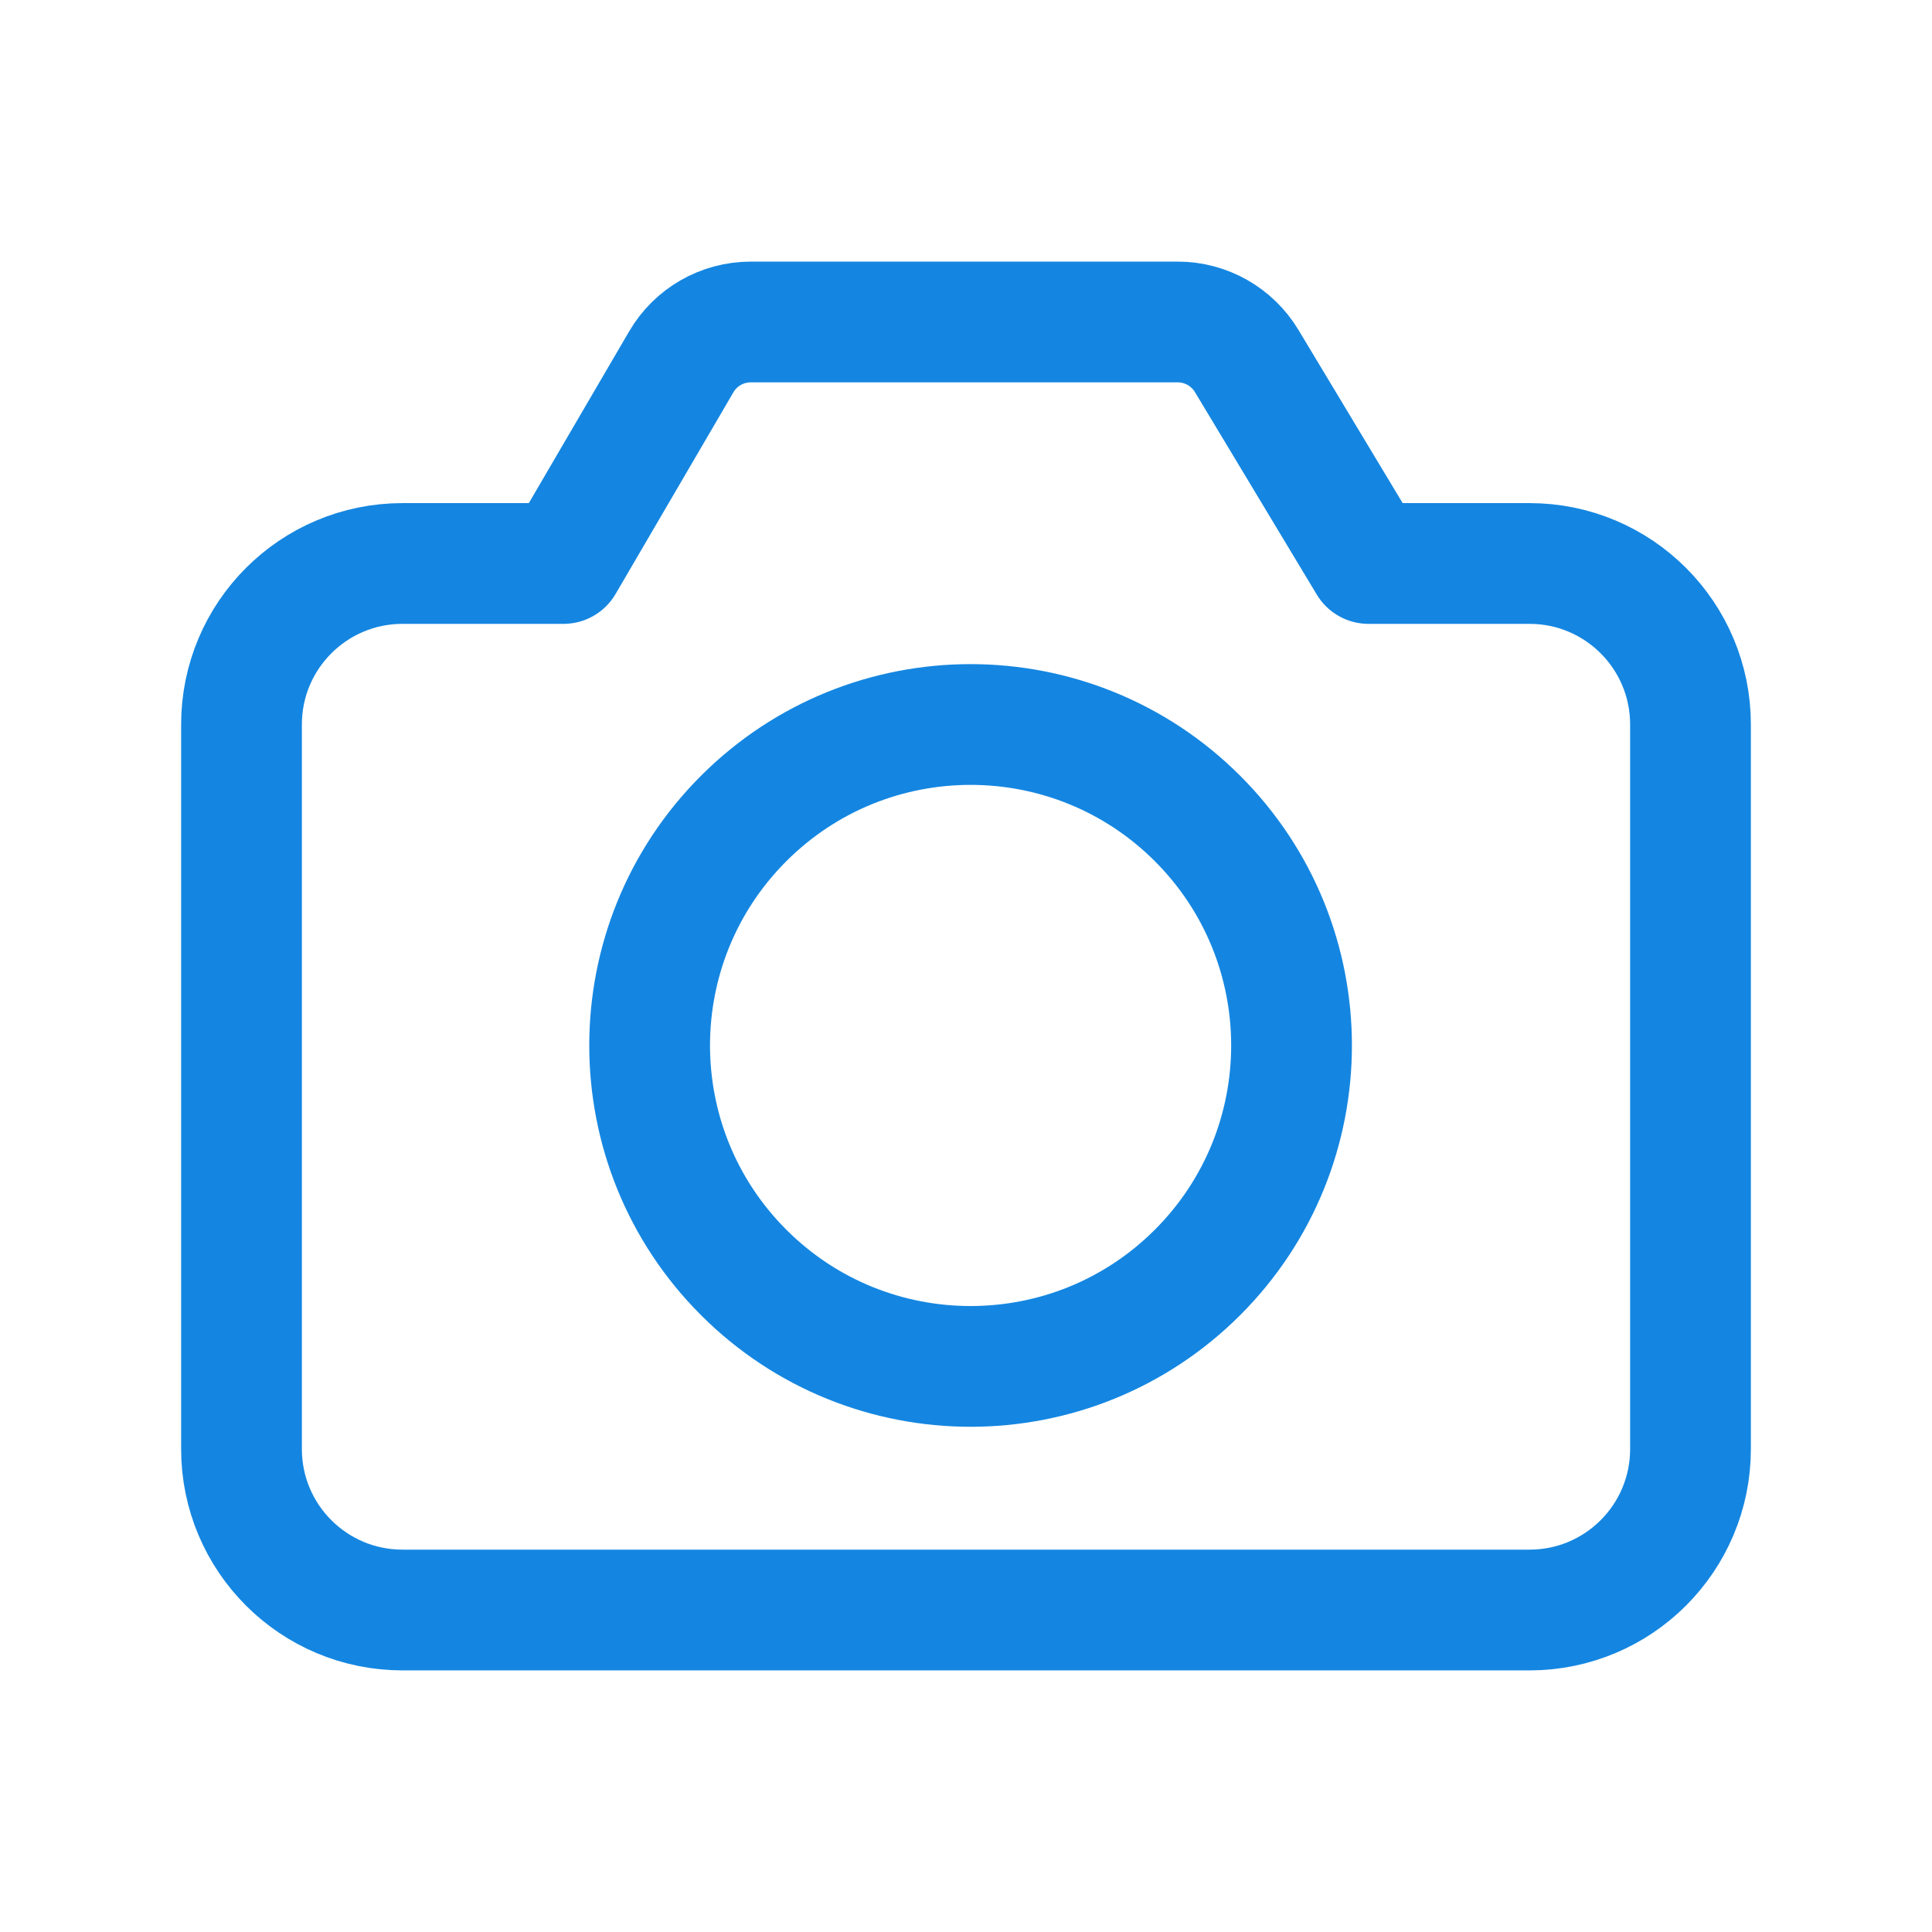 <svg width="32" height="32" viewBox="0 0 32 32" fill="none" xmlns="http://www.w3.org/2000/svg">
<path d="M19.835 13.557C21.911 15.633 21.911 18.999 19.835 21.075C17.759 23.151 14.393 23.151 12.317 21.075C10.241 18.999 10.241 15.633 12.317 13.557C14.393 11.481 17.759 11.481 19.835 13.557" stroke="#1486E1" stroke-width="2" stroke-linecap="round" stroke-linejoin="round"/>
<path fill-rule="evenodd" clip-rule="evenodd" d="M28 12V24C28 25.473 26.807 26.667 25.333 26.667H6.667C5.193 26.667 4 25.473 4 24V12C4 10.527 5.193 9.333 6.667 9.333H9.333L11.283 5.995C11.521 5.585 11.96 5.333 12.435 5.333H19.507C19.975 5.333 20.408 5.579 20.649 5.979L22.667 9.333H25.333C26.807 9.333 28 10.527 28 12Z" stroke="#1486E1" stroke-width="2" stroke-linecap="round" stroke-linejoin="round"/>
</svg>
